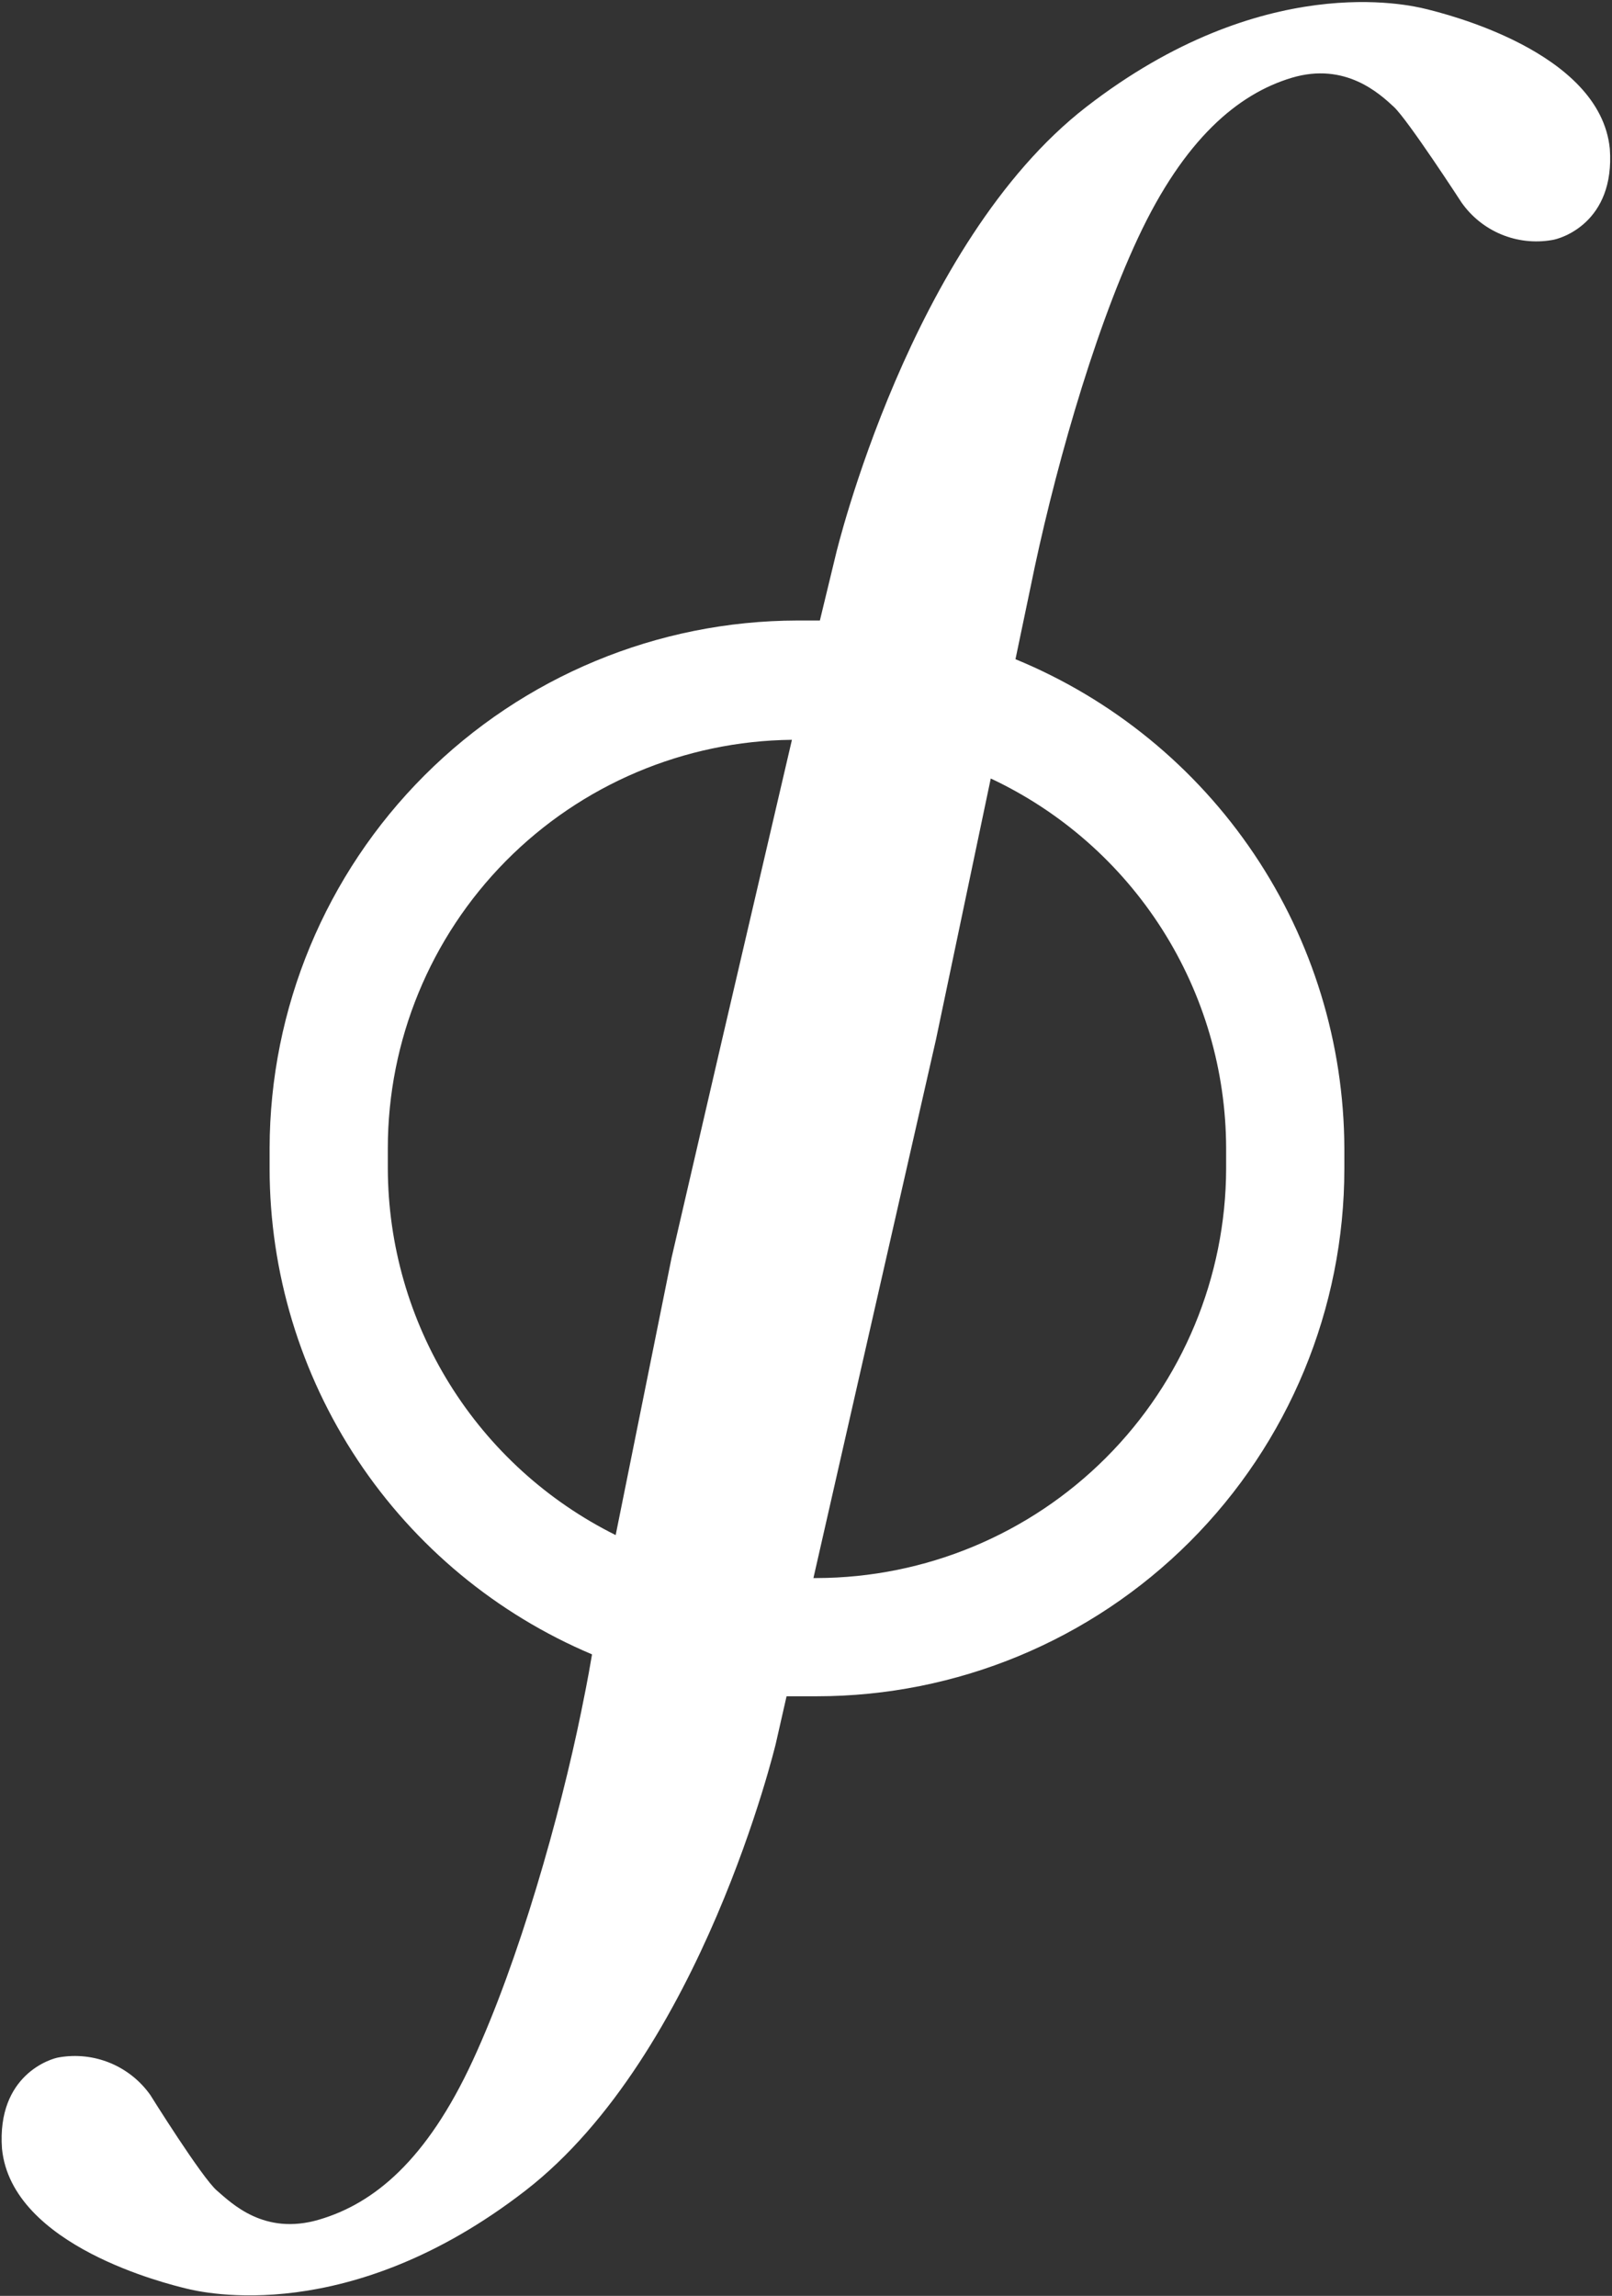 <svg width="337" height="480" viewBox="0 0 337 480" fill="none" xmlns="http://www.w3.org/2000/svg">
<rect x="0" y="0" width="337" height="480" fill="#333333" stroke="none"/>
<g clip-path="url(#clip0_103_907)">
<path d="M336.543 31.095C334.521 10.649 301.717 2.785 298.122 1.886C294.527 0.988 263.97 -6.202 227.122 22.333C190.274 50.867 174.771 115.801 174.771 115.801L171.401 129.731H166.683C137.442 129.791 109.417 141.433 88.741 162.109C68.065 182.785 56.423 210.81 56.363 240.051V244.32C56.378 265.998 62.779 287.191 74.766 305.253C86.754 323.314 103.798 337.444 123.768 345.877C122.869 351.269 121.971 355.538 121.521 357.785C117.028 379.804 108.49 409.911 98.828 430.807C89.167 451.702 78.157 460.69 66.699 464.06C55.24 467.43 48.499 460.69 45.354 457.994C42.208 455.297 31.423 437.997 31.423 437.997C29.31 435.014 26.394 432.691 23.013 431.299C19.633 429.907 15.927 429.503 12.325 430.133C10.753 430.358 -0.706 433.728 0.417 449.231C2.439 469.677 35.243 477.541 38.838 478.44C42.433 479.338 72.99 486.528 109.838 457.994C146.686 429.459 162.189 364.525 162.189 364.525L164.436 354.639H170.727C199.985 354.639 228.045 343.016 248.734 322.327C269.423 301.639 281.046 273.578 281.046 244.32V240.051C280.965 218.125 274.392 196.715 262.156 178.52C249.92 160.326 232.569 146.164 212.293 137.82L215.439 122.766C219.932 100.522 228.246 70.415 237.907 49.744C247.568 29.073 258.802 19.636 270.037 16.266C281.271 12.896 288.461 19.636 291.382 22.333C294.302 25.029 305.537 42.329 305.537 42.329C307.614 45.294 310.491 47.608 313.832 49C317.174 50.392 320.842 50.806 324.41 50.193C326.207 49.969 337.666 46.598 336.543 31.095ZM81.078 244.32V240.051C81.077 217.562 89.949 195.98 105.767 179.994C121.585 164.008 143.071 154.908 165.559 154.671L150.955 217.358L140.395 262.968L128.711 320.937C114.442 313.846 102.429 302.923 94.016 289.391C85.604 275.86 81.124 260.253 81.078 244.32V244.32ZM256.331 240.051V244.32C256.272 267.005 247.234 288.745 231.193 304.786C215.152 320.827 193.412 329.865 170.727 329.924H170.053L195.667 217.358L207.125 162.76C221.808 169.657 234.228 180.584 242.939 194.268C251.651 207.952 256.295 223.829 256.331 240.051V240.051Z" fill="white"/>
</g>
<defs>
<clipPath id="clip0_103_907">
<rect width="336.701" height="480" fill="white"/>
</clipPath>
</defs>
</svg>
